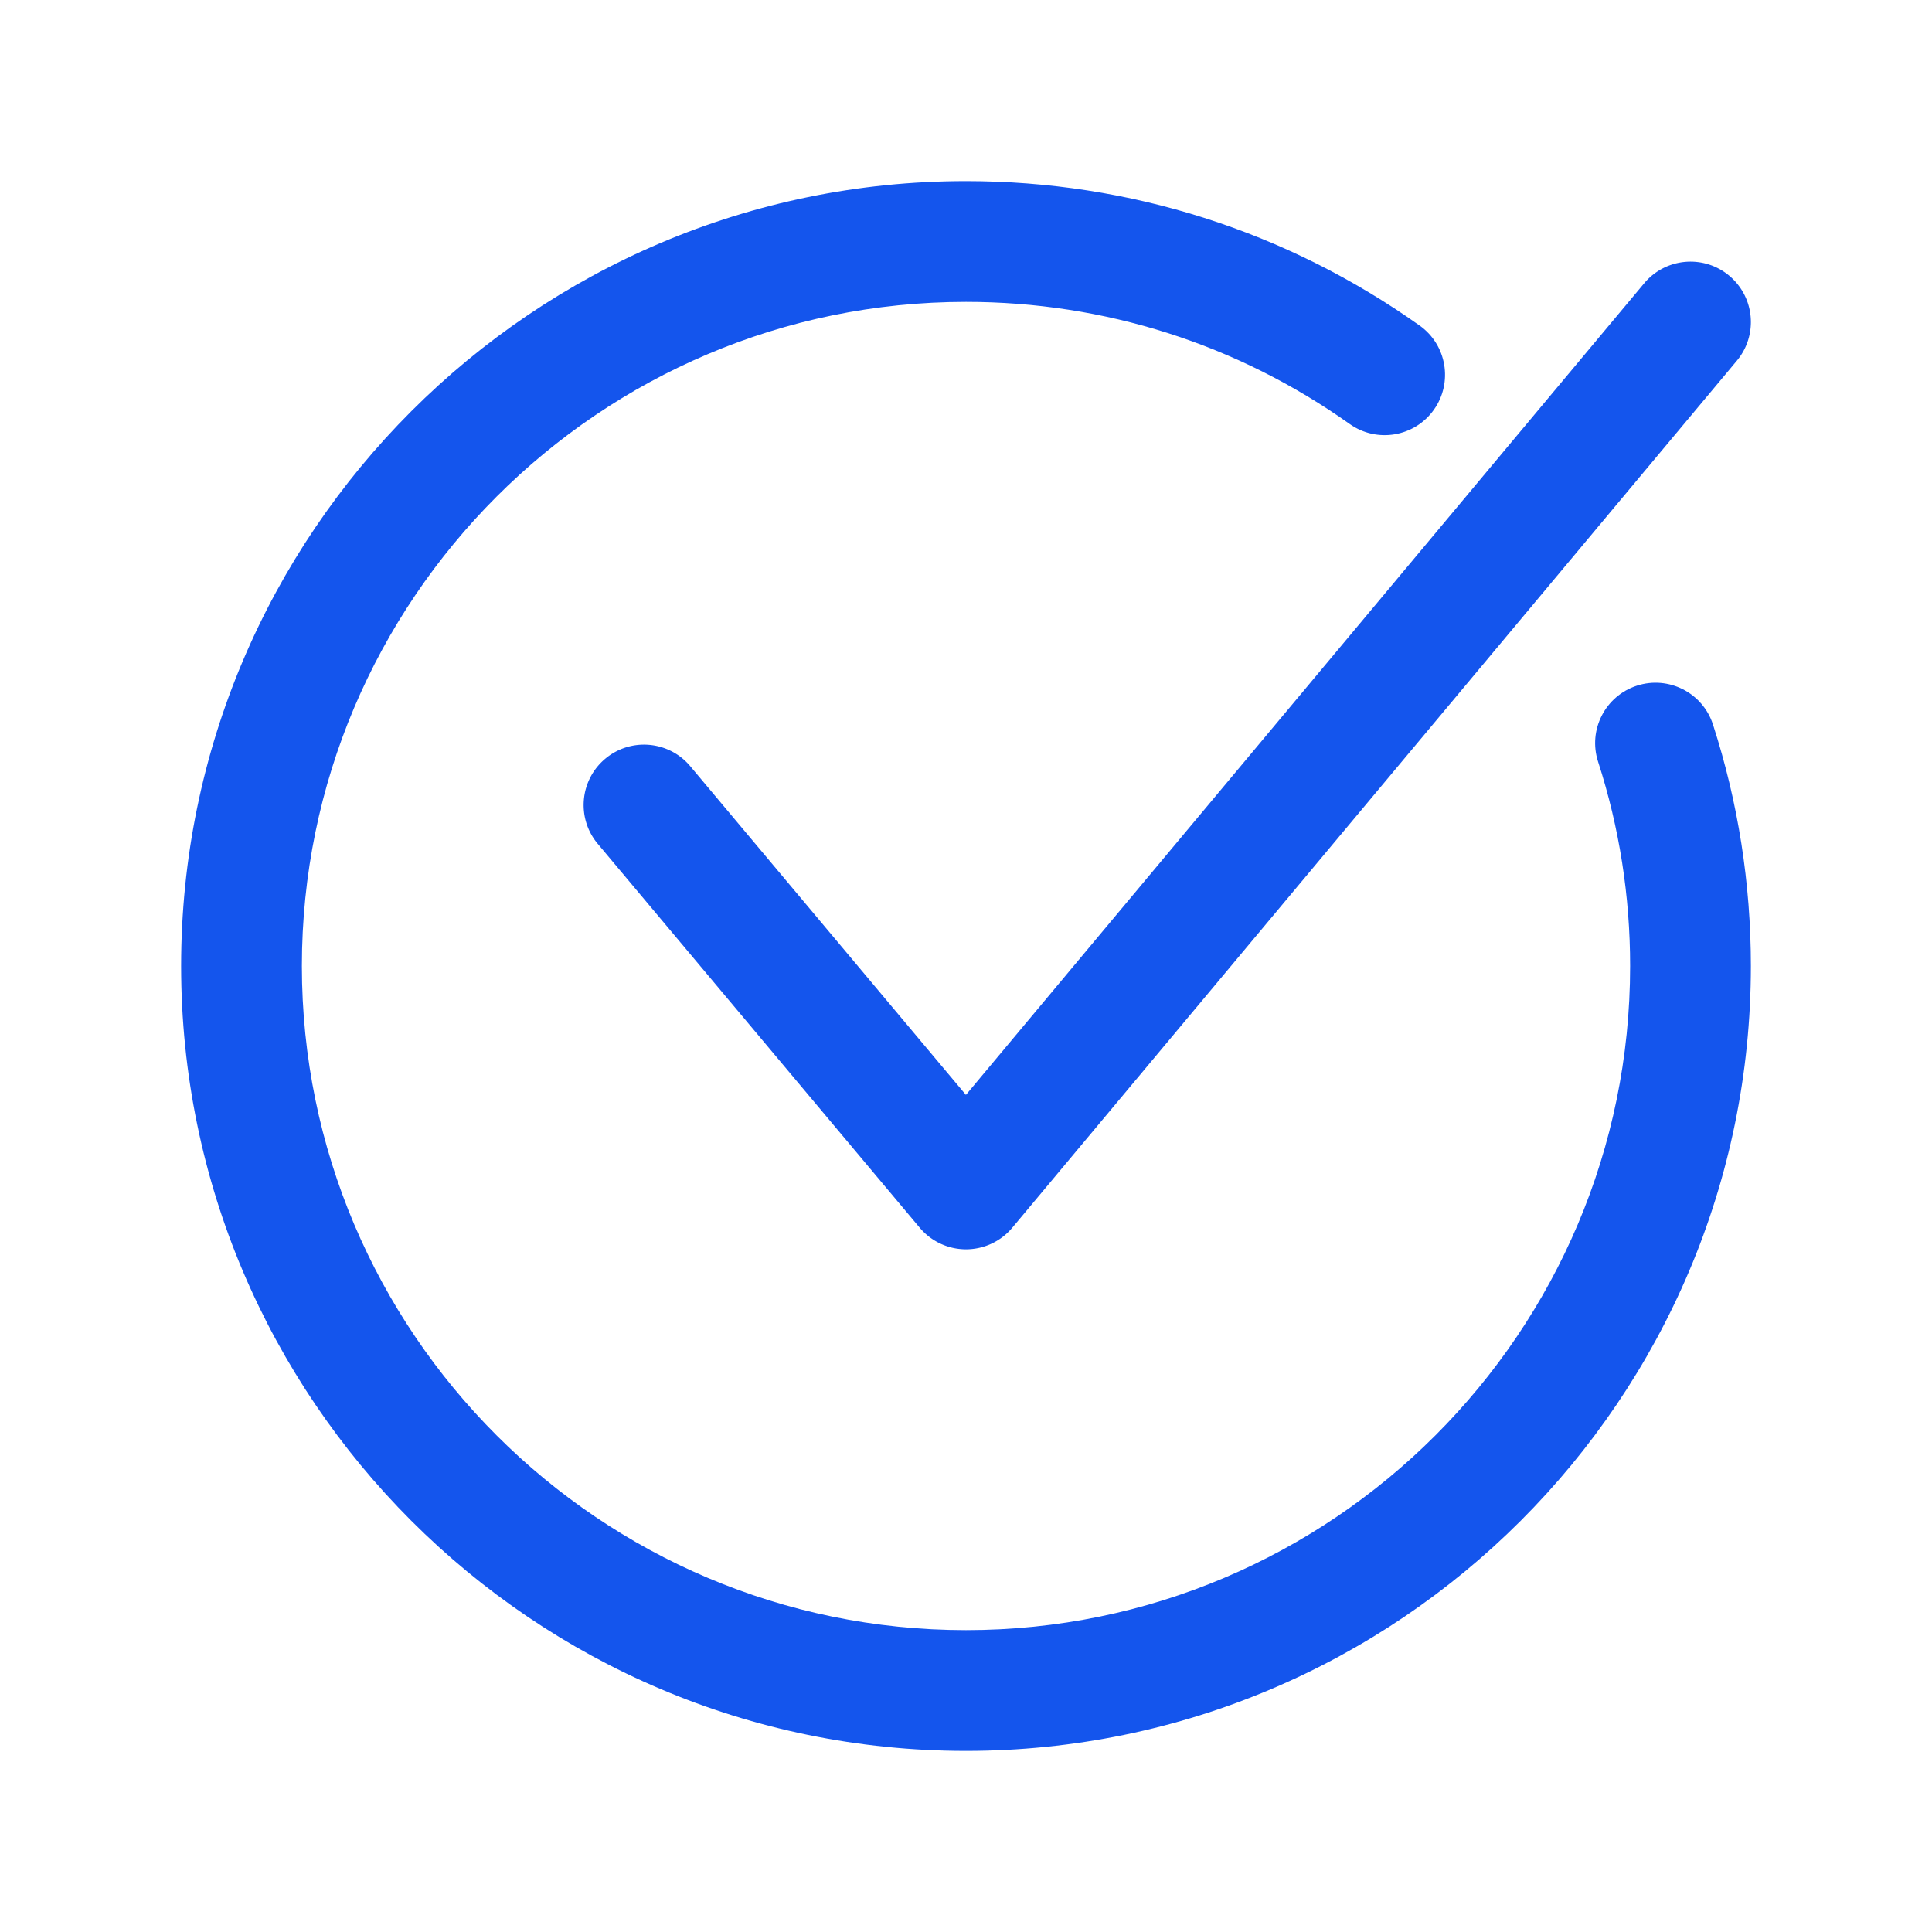 <?xml version="1.0" encoding="UTF-8"?> <svg xmlns="http://www.w3.org/2000/svg" xmlns:xlink="http://www.w3.org/1999/xlink" version="1.1" width="512" height="512" x="0" y="0" viewBox="0 0 512 512" style="enable-background:new 0 0 512 512" xml:space="preserve" class=""><g><path d="M256 331.08a16 16 0 0 1-12.259-5.718l-85.33-101.74c-5.678-6.771-4.793-16.862 1.978-22.541 6.77-5.678 16.862-4.793 22.541 1.978l73.049 87.098L435.723 75.08c5.667-6.779 15.757-7.684 22.538-2.017 6.78 5.667 7.683 15.757 2.017 22.537l-192 229.74a16.002 16.002 0 0 1-12.263 5.74H256z" fill="#1455ed" opacity="1" data-original="#000000" class=""></path><path d="M256 464c-114.691 0-208-93.309-208-208S141.309 48 256 48c43.359 0 84.927 13.234 120.209 38.271 7.206 5.114 8.902 15.102 3.789 22.308-5.114 7.206-15.102 8.903-22.309 3.789C327.85 91.193 292.686 80 256 80c-97.047 0-176 78.953-176 176s78.953 176 176 176 176-78.953 176-176c0-18.506-2.857-36.723-8.493-54.146-2.72-8.408 1.892-17.428 10.3-20.148 8.411-2.717 17.428 1.893 20.147 10.299C460.62 212.615 464 234.146 464 256c0 114.691-93.309 208-208 208z" fill="#1455ed" opacity="1" data-original="#000000" class=""></path></g></svg> 